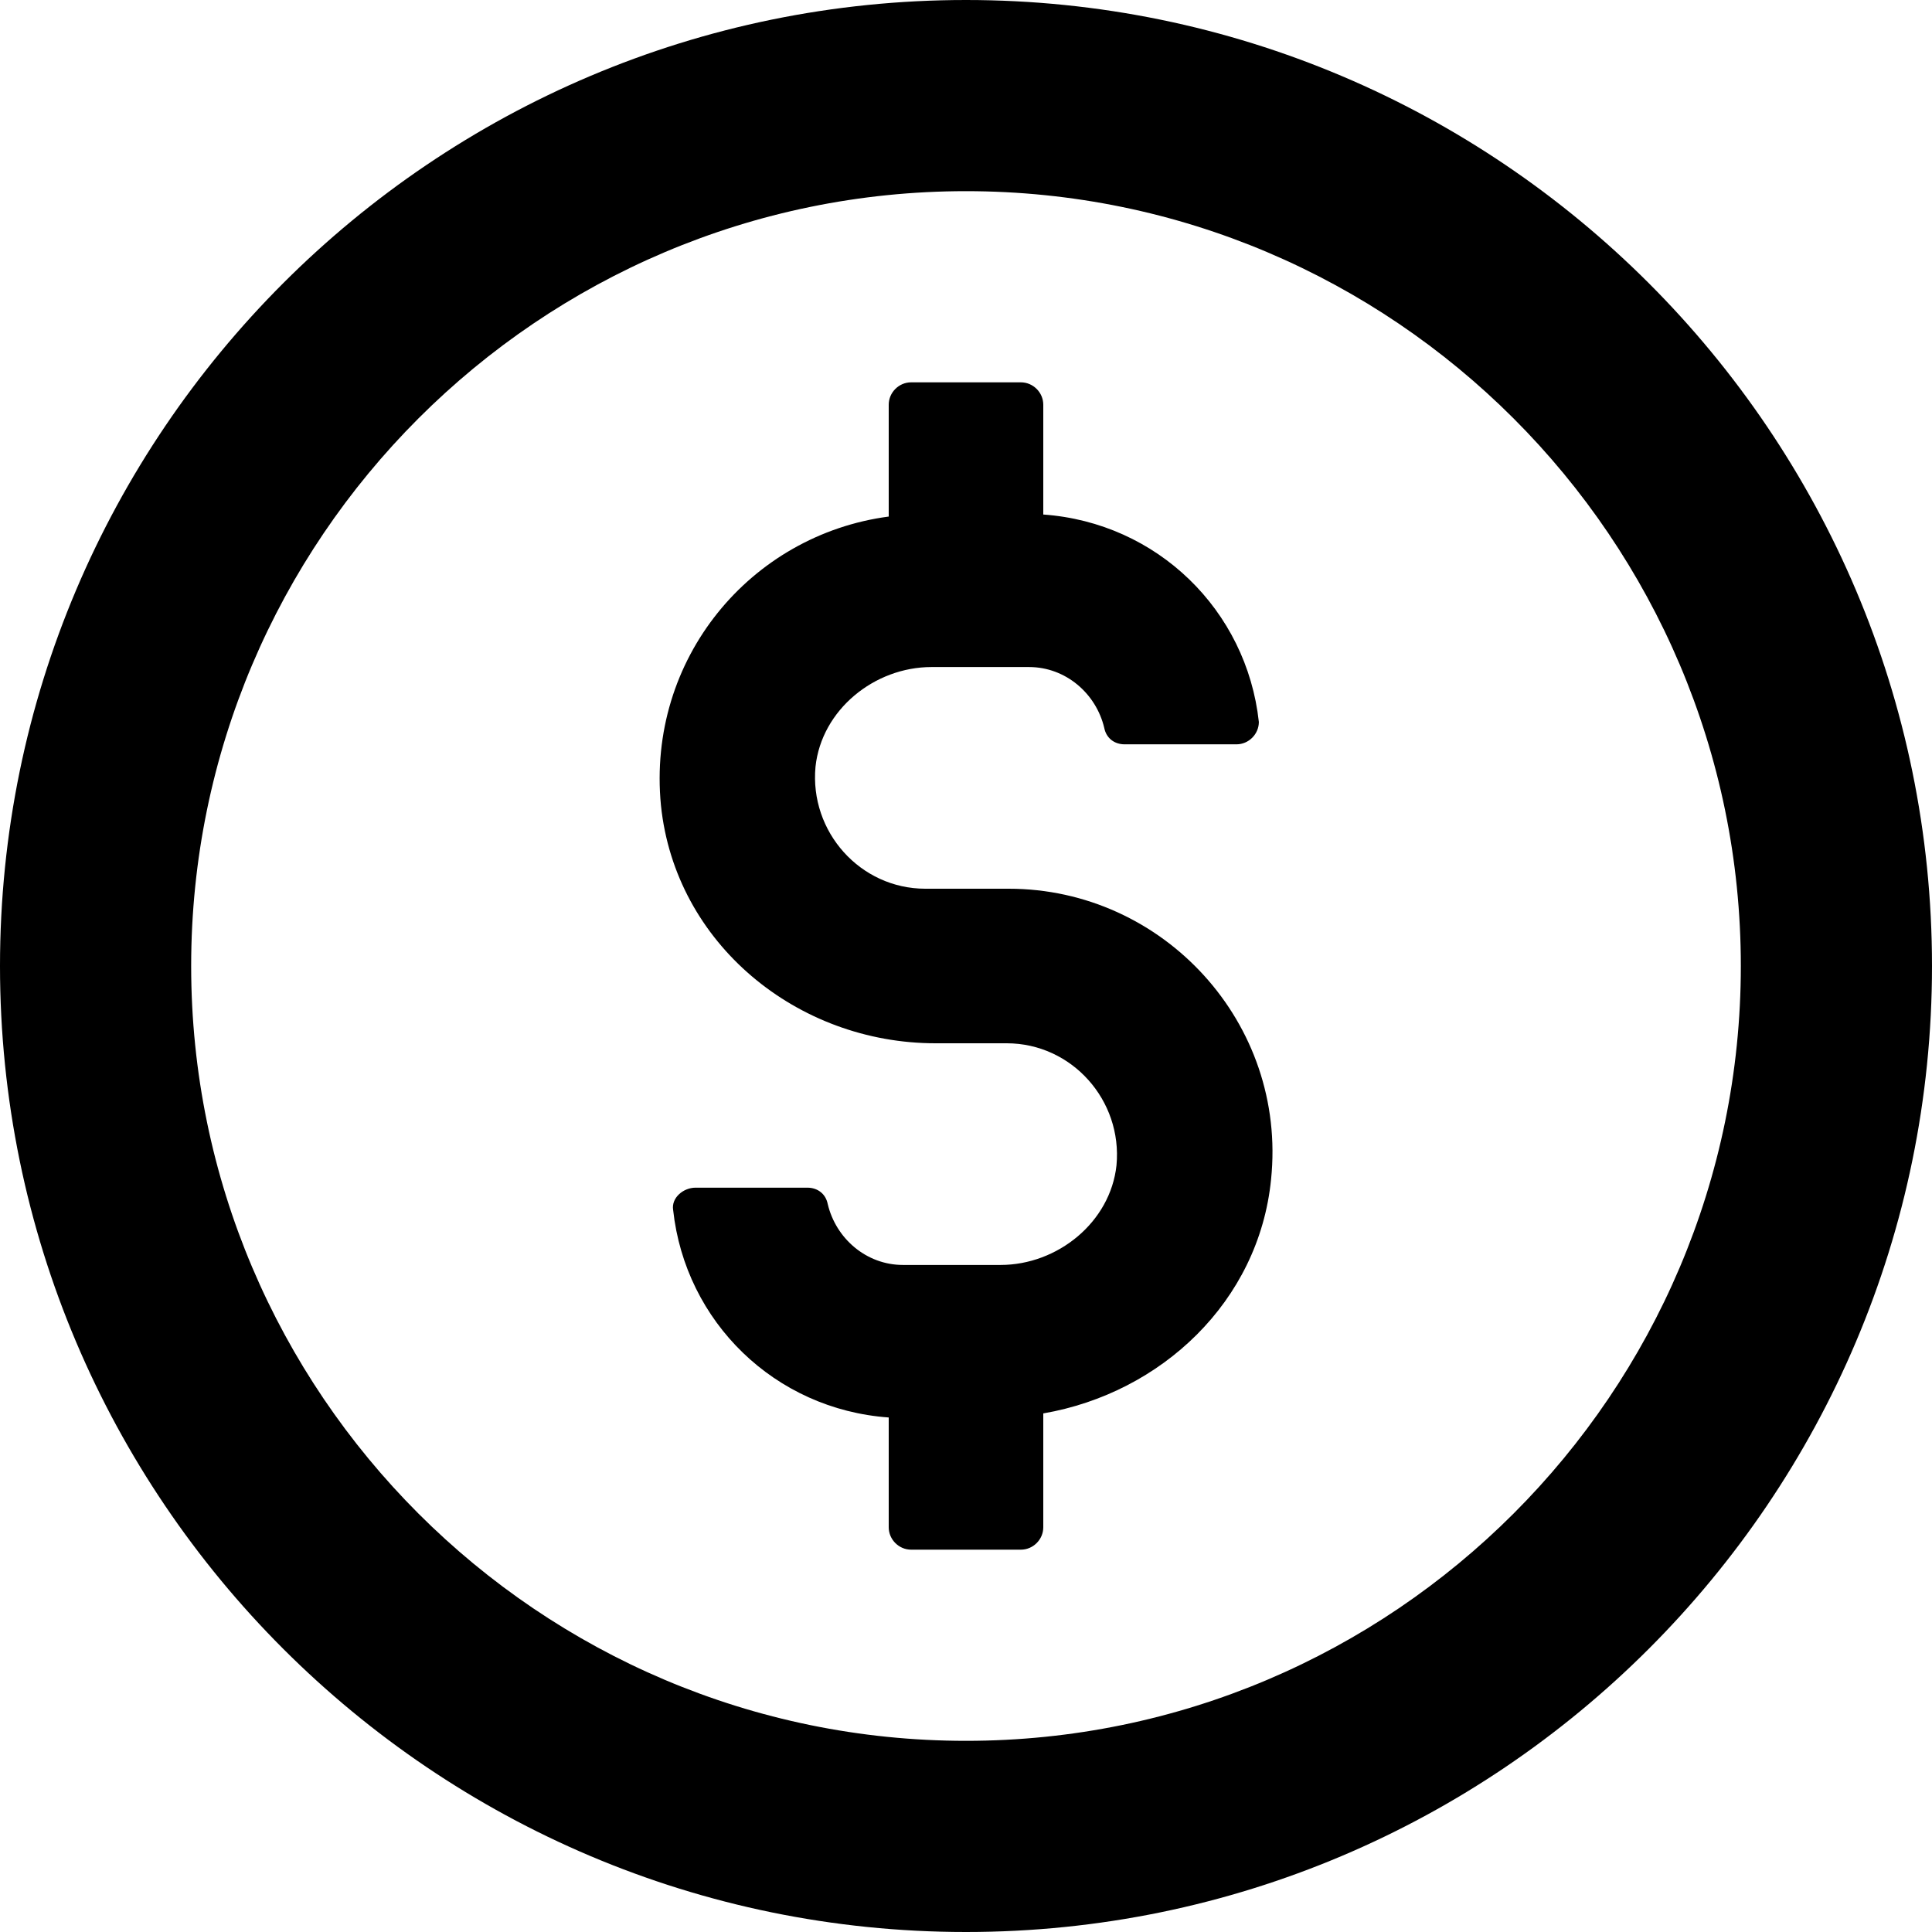 <svg width="95" height="95" viewBox="0 0 95 95" fill="none" xmlns="http://www.w3.org/2000/svg">
<path d="M47.5 0C21.3 0 0 21.3 0 47.5C0 73.7 21.3 95 47.5 95C73.7 95 95 73.7 95 47.5C95 21.3 73.7 0 47.5 0ZM47.5 85.6C26.5 85.6 9.4 68.5 9.4 47.5C9.4 26.5 26.5 9.4 47.5 9.4C68.5 9.4 85.6 26.5 85.6 47.5C85.6 68.5 68.5 85.6 47.5 85.6Z" fill="black"/>
<path d="M49.6 43.7H45.5C42.3 43.7 39.8 40.9 40.1 37.7C40.4 34.9 43 32.8 45.8 32.8H50.6C52.4 32.8 53.9 34.1 54.3 35.8C54.4 36.3 54.8 36.6 55.3 36.6H60.8C61.4 36.6 61.9 36.1 61.9 35.5C61.3 30 56.9 25.7 51.3 25.3V19.9C51.3 19.3 50.8 18.8 50.2 18.8H44.8C44.2 18.8 43.7 19.3 43.7 19.9V25.4C36.9 26.3 31.8 32.4 32.5 39.6C33.2 46.4 39.2 51.3 46 51.3H49.5C52.7 51.3 55.2 54.1 54.9 57.3C54.6 60.1 52 62.2 49.2 62.2H44.4C42.6 62.2 41.1 60.9 40.7 59.2C40.6 58.7 40.2 58.4 39.7 58.4H34.2C33.6 58.4 33 58.9 33.1 59.5C33.7 65 38.1 69.3 43.7 69.7V75.1C43.7 75.7 44.2 76.2 44.8 76.2H50.2C50.8 76.2 51.3 75.7 51.3 75.1V69.5C57.1 68.5 61.9 64 62.5 58C63.3 50.3 57.2 43.7 49.6 43.7Z" fill="black"/>
</svg>
